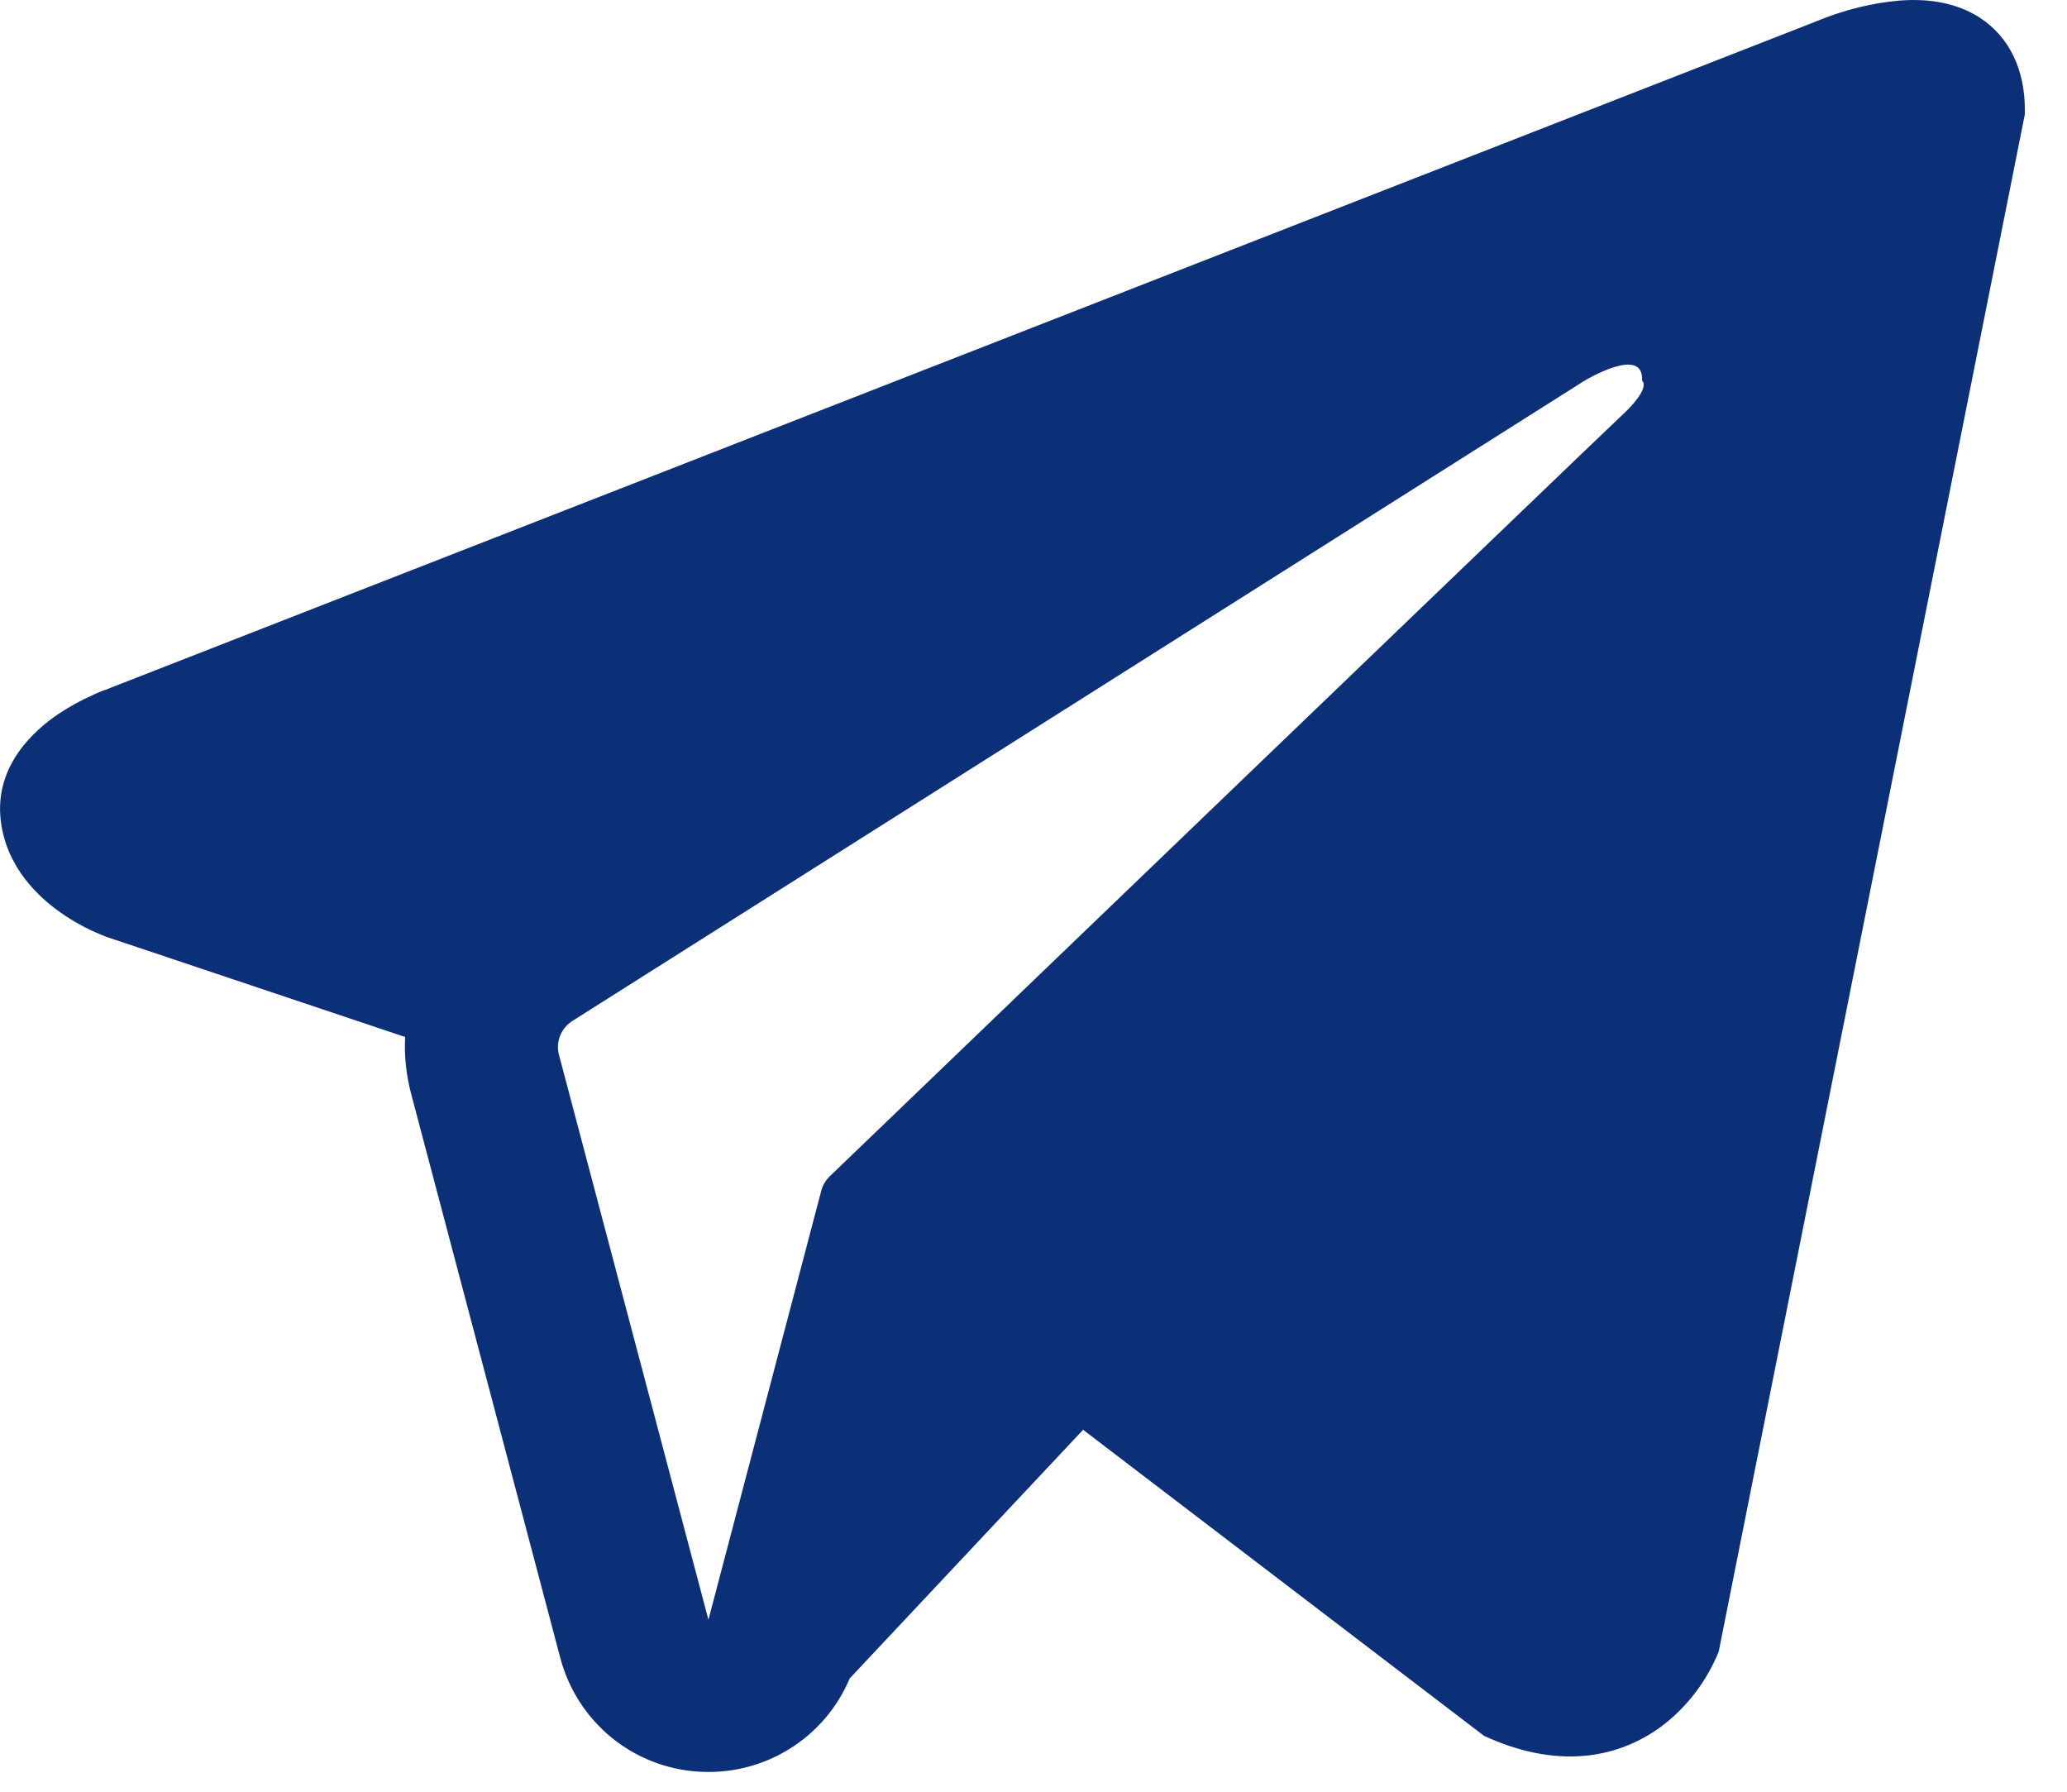 <?xml version="1.0" encoding="UTF-8"?> <svg xmlns="http://www.w3.org/2000/svg" width="15" height="13" viewBox="0 0 15 13" fill="none"><path fill-rule="evenodd" clip-rule="evenodd" d="M12.46 12.014V12.013L12.473 11.981L14.694 0.83V0.794C14.694 0.516 14.59 0.274 14.367 0.128C14.17 0.001 13.944 -0.008 13.786 0.004C13.639 0.017 13.493 0.047 13.352 0.092C13.292 0.111 13.233 0.133 13.174 0.157L13.165 0.161L0.783 4.998L0.78 5C0.742 5.012 0.705 5.027 0.669 5.045C0.581 5.084 0.497 5.131 0.417 5.185C0.258 5.294 -0.045 5.551 0.006 5.958C0.048 6.296 0.281 6.509 0.439 6.621C0.532 6.686 0.632 6.741 0.737 6.783L0.761 6.793L0.768 6.796L0.774 6.798L2.94 7.524C2.933 7.66 2.947 7.796 2.983 7.934L4.067 12.033C4.127 12.257 4.255 12.456 4.434 12.604C4.613 12.751 4.833 12.839 5.065 12.854C5.296 12.87 5.527 12.814 5.725 12.692C5.922 12.571 6.077 12.391 6.166 12.178L7.86 10.374L10.77 12.595L10.811 12.613C11.076 12.728 11.322 12.764 11.548 12.734C11.774 12.703 11.953 12.609 12.088 12.502C12.244 12.376 12.368 12.216 12.451 12.033L12.457 12.021L12.459 12.016L12.46 12.014ZM4.056 7.652C4.044 7.606 4.047 7.558 4.065 7.514C4.082 7.471 4.113 7.434 4.153 7.408L11.499 2.762C11.499 2.762 11.932 2.5 11.916 2.762C11.916 2.762 11.993 2.808 11.761 3.022C11.542 3.227 6.525 8.051 6.017 8.539C5.99 8.567 5.97 8.601 5.96 8.639L5.141 11.752L4.056 7.652Z" fill="#0C3078"></path></svg> 